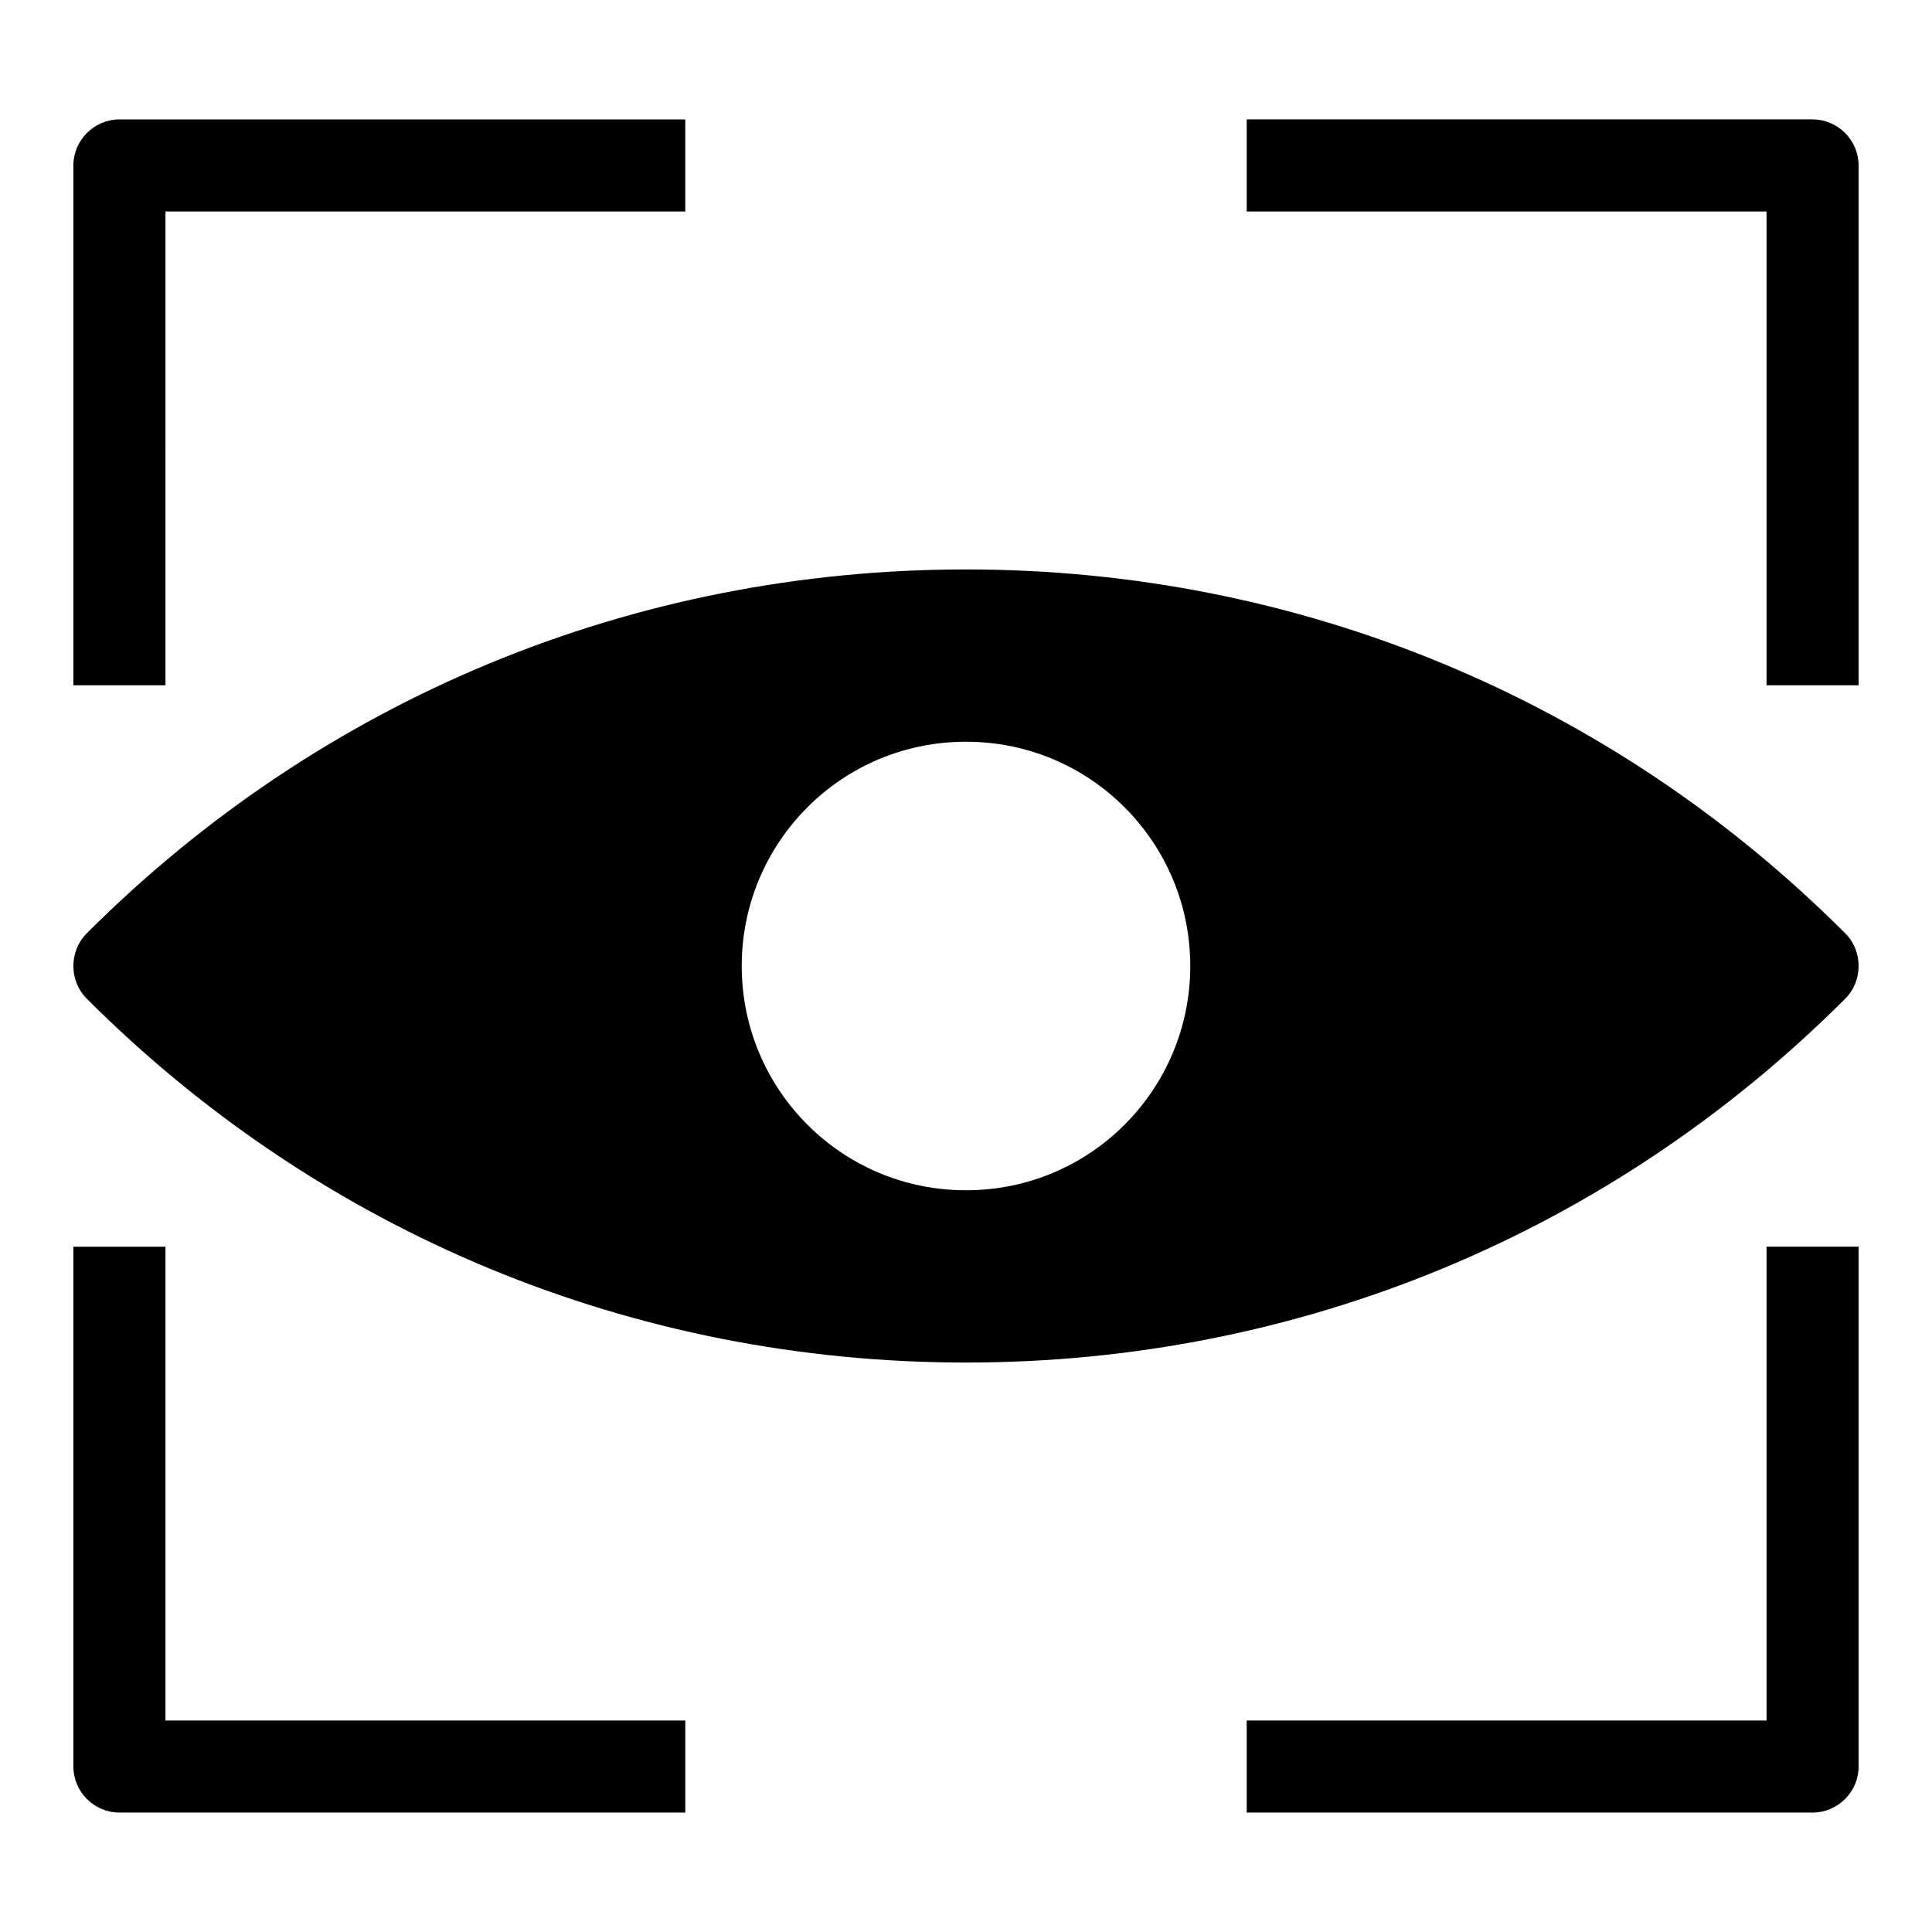 <?xml version="1.0" encoding="UTF-8"?>
<!-- Uploaded to: ICON Repo, www.svgrepo.com, Generator: ICON Repo Mixer Tools -->
<svg fill="#000000" width="800px" height="800px" version="1.1" viewBox="144 144 512 512" xmlns="http://www.w3.org/2000/svg">
 <g>
  <path d="m187.85 474.39h-24.402v137.76c0 6.691 5.512 12.203 12.203 12.203h149.96v-24.402h-137.76z"/>
  <path d="m612.15 599.95h-137.76v24.402h149.96c6.691 0 12.203-5.512 12.203-12.203v-137.76h-24.402z"/>
  <path d="m187.85 200.05h137.76v-24.406h-149.96c-6.691 0-12.203 5.512-12.203 12.203v137.76h24.402z"/>
  <path d="m624.35 175.64h-149.96v24.402h137.76v125.56h24.402v-137.76c0-6.688-5.512-12.199-12.203-12.199z"/>
  <path d="m633.01 391.34c-62.191-62.191-144.85-96.434-233.01-96.434-88.168 0-170.82 34.242-233.01 96.434-4.723 4.723-4.723 12.594 0 17.32 62.188 62.188 144.84 96.43 233.01 96.43s170.82-34.242 233.01-96.434c4.723-4.723 4.723-12.594 0-17.316zm-233.01 68.094c-33.062 0-59.434-26.766-59.434-59.434 0-32.672 26.371-59.434 59.434-59.434s59.434 26.766 59.434 59.434-26.371 59.434-59.434 59.434z"/>
 </g>
</svg>
